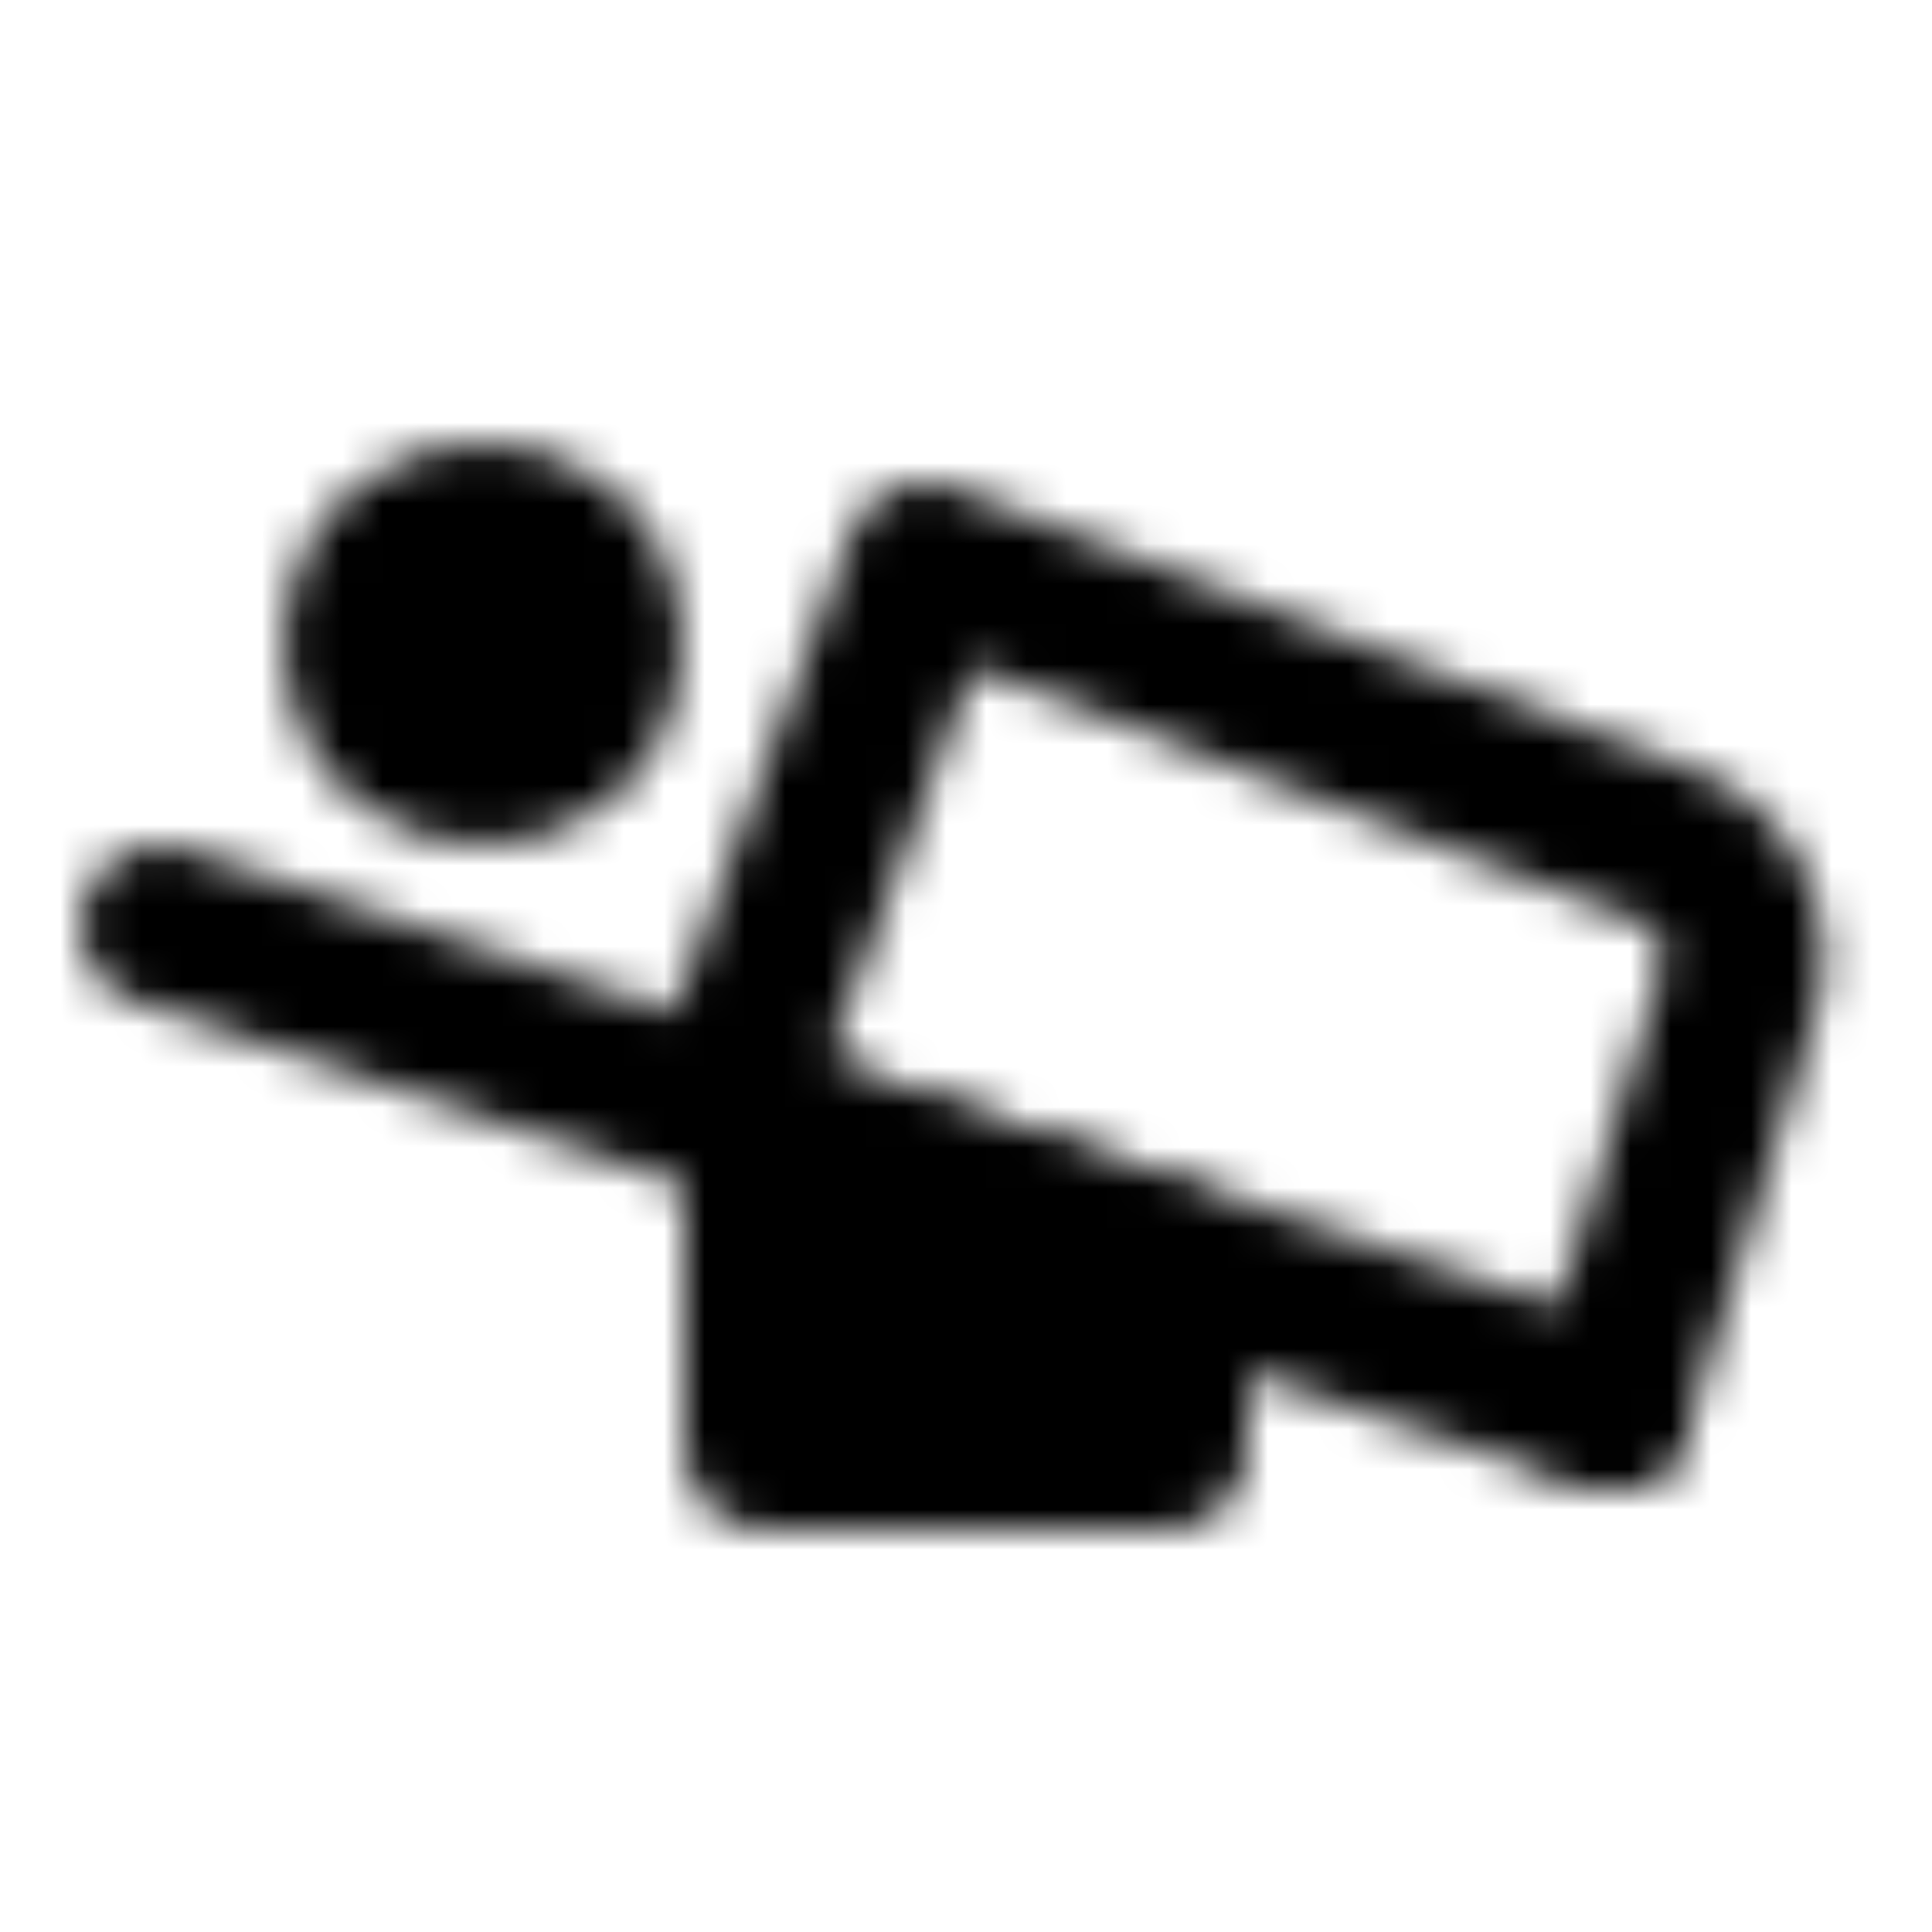 <?xml version="1.0" encoding="utf-8"?>
<!-- Generator: www.svgicons.com -->
<svg xmlns="http://www.w3.org/2000/svg" width="800" height="800" viewBox="0 0 48 48">
<defs><mask id="ipTSickbed0"><g fill="none" stroke="#fff" stroke-width="4"><path stroke-linecap="round" stroke-linejoin="round" d="m4 23l36 12"/><circle cx="12" cy="16" r="3" fill="#555"/><path fill="#555" stroke-linejoin="round" d="M29 36v-4.5L19 28v8z"/><path stroke-linecap="round" stroke-linejoin="round" d="M18 27.5L23 14l18.374 7a3 3 0 0 1 1.8 3.686L40 35"/></g></mask></defs><path fill="currentColor" d="M0 0h48v48H0z" mask="url(#ipTSickbed0)"/>
</svg>
